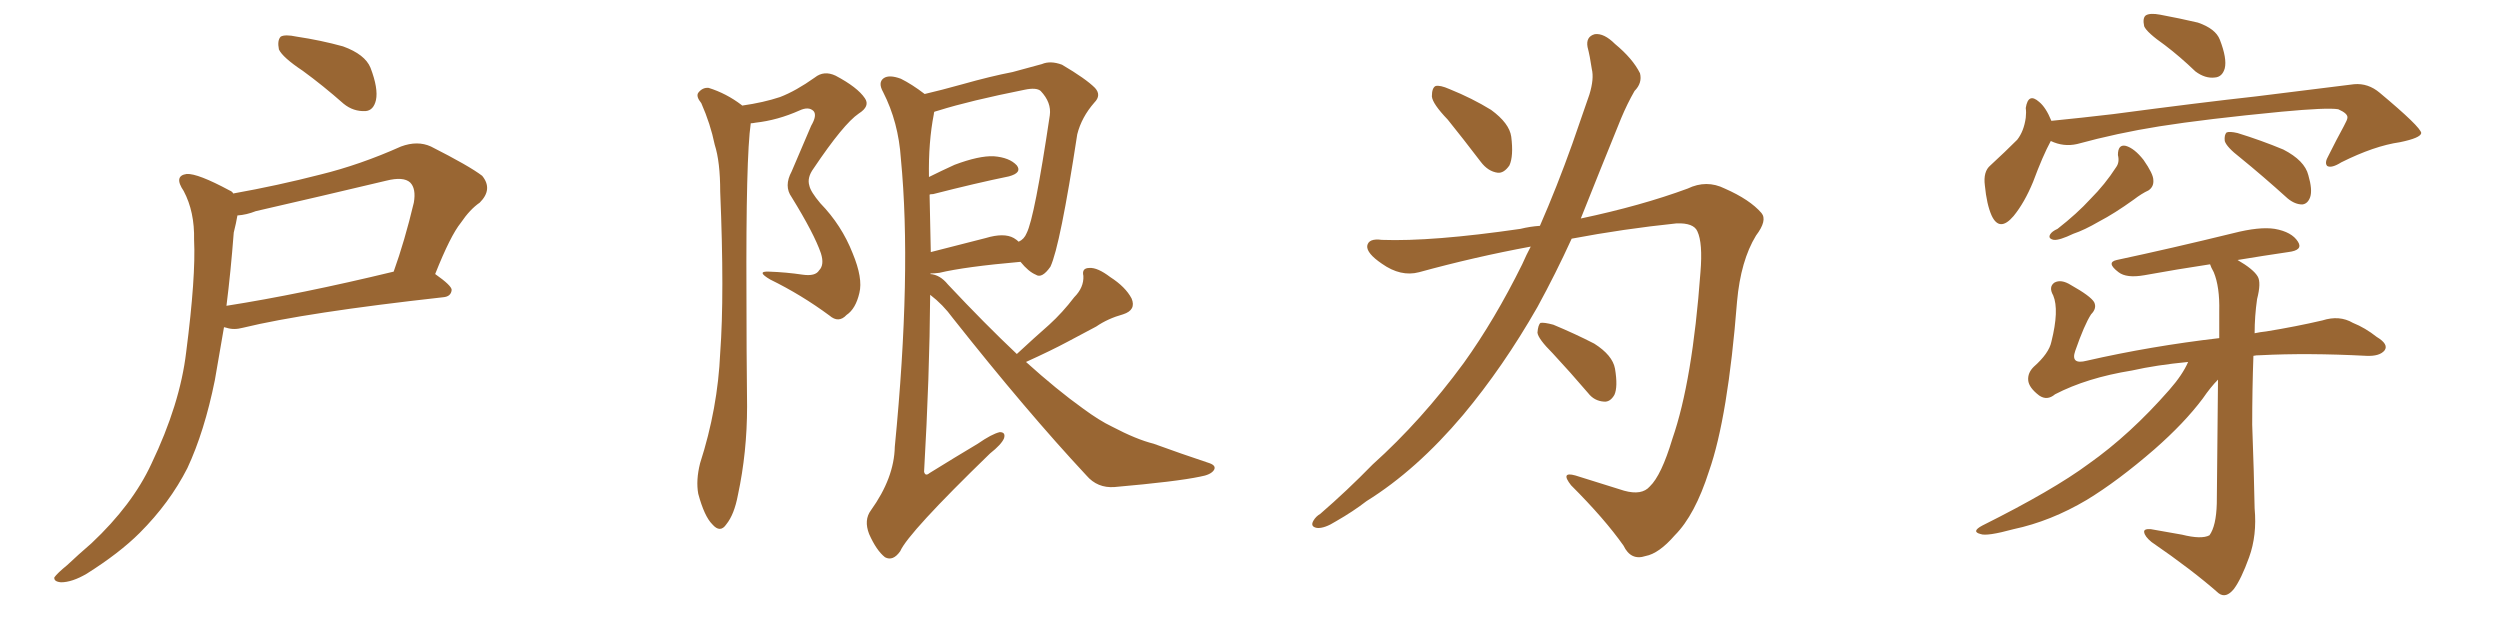 <svg xmlns="http://www.w3.org/2000/svg" xmlns:xlink="http://www.w3.org/1999/xlink" width="600" height="150"><path fill="#996633" padding="10" d="M72.66 16.99L72.66 16.99Q67.82 13.77 66.94 11.87L66.94 11.87Q66.50 9.67 67.38 8.79L67.38 8.79Q68.41 8.20 71.19 8.79L71.19 8.79Q77.05 9.67 82.32 11.13L82.32 11.13Q87.60 13.04 88.92 16.26L88.92 16.26Q90.82 21.24 90.23 24.02L90.23 24.02Q89.65 26.51 87.74 26.66L87.74 26.66Q84.81 26.81 82.47 24.90L82.47 24.90Q77.49 20.51 72.66 16.99ZM55.96 46.44L55.96 46.44Q66.65 44.53 76.90 41.89L76.90 41.89Q86.43 39.55 96.24 35.16L96.24 35.16Q100.20 33.69 103.42 35.16L103.42 35.16Q112.65 39.84 115.72 42.19L115.72 42.19Q118.36 45.41 115.14 48.63L115.14 48.63Q112.79 50.24 110.60 53.47L110.60 53.47Q108.11 56.54 104.44 65.77L104.44 65.77Q108.40 68.55 108.40 69.58L108.40 69.58Q108.25 71.19 106.35 71.34L106.35 71.34Q73.39 75 58.30 78.66L58.30 78.66Q56.10 79.25 54.35 78.66L54.35 78.66Q53.91 78.52 53.76 78.52L53.76 78.52Q52.59 85.40 51.56 91.26L51.56 91.26Q49.07 103.56 44.97 112.35L44.97 112.35Q40.72 120.70 33.54 127.88L33.54 127.88Q28.71 132.71 20.80 137.70L20.80 137.70Q17.29 139.75 14.65 139.75L14.65 139.75Q12.89 139.60 13.04 138.57L13.04 138.57Q13.77 137.55 16.11 135.64L16.11 135.64Q18.75 133.15 21.97 130.37L21.97 130.37Q31.79 121.14 36.33 111.33L36.33 111.33Q43.21 96.97 44.68 84.52L44.68 84.52Q47.02 66.36 46.58 57.57L46.58 57.57Q46.73 50.83 44.09 45.85L44.09 45.85Q41.60 42.19 44.82 41.75L44.82 41.75Q47.46 41.60 55.08 45.70L55.08 45.70Q55.81 46.00 55.96 46.44ZM56.10 55.81L56.10 55.81L56.10 55.81Q55.37 65.33 54.35 73.39L54.35 73.39Q72.07 70.61 94.48 65.19L94.48 65.19Q97.12 57.86 99.32 48.63L99.32 48.63Q99.90 45.26 98.44 43.80L98.44 43.80Q96.83 42.33 92.72 43.36L92.72 43.36Q77.34 47.02 61.38 50.68L61.38 50.68Q59.18 51.56 56.98 51.71L56.98 51.71Q56.69 53.47 56.10 55.81ZM178.13 25.34L178.13 25.34Q183.25 24.61 187.21 23.29L187.21 23.29Q191.02 21.83 195.56 18.60L195.56 18.60Q197.75 16.85 200.54 18.16L200.54 18.16Q205.81 20.95 207.57 23.58L207.57 23.58Q208.89 25.49 206.10 27.25L206.10 27.25Q202.44 29.74 195.26 40.43L195.26 40.43Q193.65 42.63 194.24 44.53L194.24 44.53Q194.53 46.00 196.88 48.78L196.88 48.78Q202.00 54.05 204.64 60.79L204.64 60.79Q207.13 66.80 206.25 70.31L206.25 70.31Q205.37 74.12 203.17 75.59L203.17 75.59Q201.27 77.64 199.07 75.73L199.07 75.73Q192.33 70.75 184.86 67.09L184.86 67.09Q181.35 65.04 184.57 65.19L184.57 65.19Q188.67 65.33 192.63 65.92L192.63 65.92Q195.70 66.36 196.58 64.89L196.58 64.89Q197.90 63.57 197.02 60.79L197.02 60.79Q195.41 56.10 189.99 47.31L189.99 47.31Q188.09 44.68 189.99 41.16L189.99 41.16Q192.33 35.60 194.68 30.18L194.68 30.18Q196.14 27.69 195.26 26.66L195.26 26.66Q194.09 25.49 191.89 26.51L191.89 26.51Q186.62 28.86 181.35 29.44L181.35 29.44Q180.62 29.59 180.18 29.59L180.18 29.59Q179.00 37.79 179.15 70.75L179.15 70.75Q179.15 83.94 179.30 97.56L179.30 97.56Q179.30 108.54 177.10 118.80L177.10 118.80Q176.22 123.49 174.32 125.83L174.32 125.83Q172.85 128.03 170.95 125.83L170.95 125.83Q169.04 123.93 167.58 118.51L167.58 118.51Q166.99 115.28 168.02 111.18L168.02 111.18Q172.27 98.00 172.85 84.67L172.85 84.67Q173.88 70.75 172.85 46.00L172.85 46.00Q172.85 38.82 171.53 34.72L171.53 34.72Q170.51 29.74 168.31 24.76L168.31 24.76Q166.99 23.14 167.58 22.27L167.58 22.27Q168.60 20.95 170.07 21.09L170.07 21.09Q174.32 22.41 177.98 25.20L177.98 25.20Q177.98 25.20 178.13 25.34ZM244.04 84.96L244.04 84.96Q248.14 81.15 251.81 77.93L251.81 77.93Q255.03 75 257.81 71.34L257.81 71.34Q260.16 68.99 260.01 66.21L260.01 66.21Q259.57 64.31 261.47 64.31L261.47 64.31Q263.38 64.16 266.46 66.50L266.46 66.50Q270.12 68.85 271.58 71.63L271.58 71.63Q272.75 74.41 269.53 75.44L269.53 75.44Q265.87 76.46 263.09 78.37L263.09 78.37Q259.72 80.13 256.20 82.03L256.20 82.03Q252.39 84.08 246.24 86.87L246.24 86.87Q253.71 93.60 259.86 98.00L259.86 98.00Q263.82 100.93 266.89 102.39L266.89 102.39Q272.75 105.47 276.86 106.49L276.86 106.49Q283.30 108.84 290.33 111.18L290.33 111.18Q291.94 111.77 291.36 112.79L291.36 112.79Q290.63 113.96 287.99 114.40L287.99 114.40Q282.42 115.58 267.48 116.89L267.48 116.89Q263.38 117.19 260.74 114.11L260.74 114.11Q246.39 98.73 228.66 76.32L228.66 76.32Q226.32 73.10 223.24 70.75L223.24 70.75Q223.10 90.23 221.78 113.23L221.78 113.23Q222.07 114.40 223.10 113.53L223.10 113.53Q229.25 109.72 234.67 106.49L234.67 106.49Q238.04 104.15 239.94 103.71L239.94 103.71Q241.41 103.71 240.97 105.18L240.97 105.18Q240.38 106.64 237.60 108.84L237.60 108.84Q217.97 127.88 216.06 132.28L216.06 132.28Q214.31 134.77 212.40 133.74L212.40 133.74Q210.35 132.13 208.59 128.17L208.59 128.17Q207.28 124.80 209.03 122.46L209.03 122.46Q214.60 114.70 214.75 107.23L214.75 107.23Q218.85 65.33 216.21 38.09L216.21 38.09Q215.63 29.30 211.96 22.12L211.96 22.12Q210.64 19.78 212.11 18.75L212.11 18.75Q213.43 17.87 216.21 18.90L216.21 18.90Q218.85 20.21 221.92 22.56L221.92 22.56Q225.73 21.68 231.01 20.21L231.01 20.21Q237.74 18.31 243.02 17.29L243.02 17.29Q246.83 16.26 250.05 15.38L250.05 15.38Q252.10 14.50 254.88 15.53L254.88 15.53Q260.60 18.90 262.79 21.09L262.79 21.09Q264.40 22.85 262.65 24.61L262.65 24.61Q259.57 28.13 258.54 32.23L258.54 32.23L258.54 32.23Q254.44 59.03 252.10 64.01L252.10 64.01Q250.05 66.94 248.58 65.92L248.58 65.92Q246.83 65.19 244.92 62.84L244.92 62.84Q231.59 64.01 225.44 65.48L225.44 65.48Q224.27 65.63 223.39 65.63L223.39 65.63Q223.39 65.63 223.24 65.77L223.24 65.77Q225.59 65.92 227.49 68.26L227.49 68.26Q236.43 77.78 244.04 84.96ZM223.10 46.73L223.10 46.73L223.10 46.73Q223.24 53.32 223.39 60.50L223.39 60.50Q229.10 59.03 236.57 57.13L236.57 57.13Q240.97 55.81 243.31 57.13L243.31 57.13Q244.04 57.57 244.48 58.01L244.48 58.01Q245.80 57.42 246.39 55.96L246.39 55.96Q248.29 52.29 251.95 27.69L251.95 27.69Q252.39 24.61 249.76 21.83L249.76 21.83Q248.73 20.95 245.95 21.53L245.95 21.53Q232.76 24.17 225.29 26.51L225.29 26.51Q224.71 26.66 224.27 26.81L224.27 26.81Q224.12 26.95 224.12 27.39L224.12 27.39Q222.80 34.13 222.95 42.48L222.95 42.48Q225.88 41.02 229.10 39.55L229.10 39.55Q234.96 37.35 238.48 37.50L238.48 37.50Q242.29 37.79 244.04 39.70L244.04 39.70Q245.36 41.46 242.14 42.33L242.14 42.33Q234.23 43.95 223.97 46.58L223.97 46.58Q223.24 46.58 223.10 46.73ZM347.46 28.71L347.46 28.71Q343.80 24.90 343.65 23.14L343.65 23.14Q343.65 21.09 344.53 20.65L344.53 20.65Q345.56 20.36 347.90 21.39L347.90 21.39Q353.32 23.58 357.86 26.37L357.86 26.37Q362.26 29.59 362.70 32.81L362.70 32.81Q363.28 37.50 362.26 39.70L362.26 39.70Q360.94 41.60 359.47 41.46L359.47 41.46Q357.13 41.16 355.37 38.82L355.37 38.82Q351.12 33.25 347.46 28.71ZM369.58 54.20L369.58 54.20Q373.68 44.82 377.34 34.57L377.34 34.57Q379.54 28.13 381.45 22.71L381.45 22.71Q382.62 18.90 382.03 16.55L382.03 16.55Q381.59 13.48 381.01 11.28L381.01 11.28Q380.57 8.79 382.76 8.20L382.76 8.20Q384.96 7.91 387.60 10.55L387.60 10.55Q391.85 14.06 393.60 17.58L393.60 17.58Q394.19 19.92 392.29 21.83L392.29 21.83Q390.53 24.90 389.06 28.42L389.06 28.42Q386.72 34.13 384.08 40.72L384.08 40.72Q381.74 46.58 379.39 52.44L379.39 52.44Q393.90 49.37 405.03 45.26L405.03 45.26Q409.57 43.07 413.96 45.26L413.96 45.26Q419.97 47.90 422.75 51.12L422.75 51.12Q424.22 52.88 421.44 56.54L421.44 56.54Q417.77 62.55 416.89 72.36L416.89 72.36Q414.70 100.20 410.16 113.09L410.16 113.09Q406.79 123.63 401.95 128.47L401.95 128.47Q398.14 132.86 394.92 133.45L394.92 133.45Q391.41 134.62 389.65 130.96L389.65 130.96Q385.11 124.51 377.05 116.46L377.05 116.46Q374.41 113.09 378.08 114.11L378.08 114.11Q383.64 115.87 389.79 117.77L389.79 117.77Q394.04 118.95 395.95 116.75L395.95 116.75Q398.73 114.11 401.37 105.32L401.37 105.32Q406.20 91.41 408.11 65.33L408.11 65.33Q408.69 58.30 407.37 55.52L407.37 55.52Q406.49 53.47 402.39 53.61L402.39 53.61Q389.65 54.93 377.20 57.28L377.20 57.28Q373.39 65.63 368.99 73.68L368.99 73.68Q360.79 88.04 351.12 99.61L351.12 99.61Q339.99 112.79 327.98 120.26L327.98 120.26Q324.76 122.75 320.65 125.10L320.65 125.10Q317.87 126.86 316.11 126.71L316.11 126.71Q314.36 126.42 315.23 124.95L315.23 124.95Q315.82 123.93 316.85 123.34L316.85 123.34Q323.29 117.77 329.44 111.47L329.44 111.47Q341.16 100.93 351.27 87.16L351.27 87.16Q358.74 76.76 365.33 63.43L365.33 63.43Q366.36 61.08 367.38 59.18L367.38 59.18Q353.91 61.67 340.58 65.33L340.58 65.33Q336.18 66.50 331.64 63.28L331.64 63.28Q327.98 60.79 328.13 59.03L328.13 59.03Q328.42 57.13 331.64 57.57L331.64 57.57Q343.65 58.01 364.89 54.93L364.89 54.93Q367.24 54.35 369.58 54.20ZM372.66 84.81L372.66 84.81L372.66 84.81Q369.14 81.30 368.99 79.83L368.99 79.83Q369.14 77.93 369.73 77.49L369.73 77.49Q370.61 77.34 372.80 77.93L372.80 77.93Q378.08 80.13 382.62 82.47L382.62 82.47Q387.01 85.25 387.60 88.48L387.60 88.48Q388.33 92.87 387.45 94.78L387.45 94.78Q386.43 96.53 384.96 96.39L384.96 96.39Q382.62 96.24 381.15 94.34L381.15 94.34Q376.76 89.21 372.66 84.81ZM519.58 10.84L519.58 10.84Q515.19 7.76 514.60 6.30L514.60 6.30Q514.16 4.25 515.04 3.66L515.04 3.66Q516.06 3.08 518.41 3.52L518.41 3.52Q523.10 4.39 527.49 5.42L527.49 5.42Q531.74 6.88 532.76 9.52L532.76 9.52Q534.52 14.06 533.94 16.41L533.94 16.41Q533.35 18.46 531.59 18.60L531.59 18.60Q529.25 18.90 526.90 17.14L526.90 17.14Q523.24 13.62 519.58 10.84ZM492.19 33.84L492.19 33.84Q490.28 37.35 487.94 43.65L487.94 43.65Q485.89 48.63 483.25 51.86L483.25 51.86Q479.88 55.81 477.98 51.71L477.98 51.71Q476.81 49.07 476.37 44.53L476.37 44.53Q475.93 41.16 477.69 39.70L477.69 39.70Q481.35 36.33 484.13 33.54L484.13 33.54Q485.74 31.49 486.18 28.27L486.18 28.27Q486.33 26.95 486.18 25.93L486.18 25.93Q486.77 22.12 489.40 24.46L489.40 24.46Q491.02 25.78 492.33 29.00L492.33 29.00Q499.66 28.27 507.13 27.39L507.13 27.39Q528.08 24.61 541.41 23.14L541.41 23.14Q554.44 21.53 564.99 20.21L564.99 20.21Q568.36 19.92 571.14 22.27L571.14 22.27Q580.96 30.47 581.10 31.93L581.10 31.93Q580.96 33.11 575.98 34.13L575.98 34.13Q569.82 35.01 561.91 38.96L561.91 38.96Q559.57 40.43 558.54 39.84L558.54 39.84Q557.81 39.11 558.84 37.35L558.84 37.35Q560.74 33.54 562.50 30.32L562.50 30.32Q563.38 28.71 563.38 28.27L563.38 28.27Q563.53 27.25 561.18 26.22L561.18 26.22Q558.54 25.78 547.56 26.81L547.56 26.81Q529.39 28.56 518.26 30.32L518.26 30.32Q508.15 31.93 498.49 34.57L498.49 34.57Q495.26 35.30 492.19 33.84ZM508.30 37.21L508.30 37.21Q508.30 34.57 510.21 35.01L510.21 35.01Q512.26 35.60 514.45 38.38L514.45 38.38Q516.80 41.75 516.80 43.21L516.80 43.21Q516.94 44.82 515.63 45.70L515.63 45.70Q514.01 46.44 512.11 47.90L512.11 47.90Q507.42 51.27 503.76 53.17L503.76 53.17Q500.24 55.22 497.61 56.10L497.61 56.10Q494.24 57.71 492.92 57.57L492.92 57.57Q491.46 57.28 492.04 56.25L492.04 56.25Q492.48 55.52 493.80 54.93L493.80 54.93Q498.49 51.27 501.71 47.75L501.71 47.75Q505.22 44.24 507.86 40.14L507.86 40.14Q508.74 38.96 508.30 37.21ZM537.60 37.79L537.60 37.79Q534.38 35.30 533.94 33.84L533.94 33.84Q533.79 32.37 534.38 31.79L534.38 31.79Q535.11 31.49 537.01 31.93L537.01 31.93Q542.72 33.69 548.00 35.89L548.00 35.89Q553.13 38.53 554.00 42.04L554.00 42.04Q555.03 45.56 554.44 47.31L554.44 47.31Q553.86 48.93 552.54 49.07L552.54 49.07Q550.78 49.07 549.02 47.61L549.02 47.61Q543.02 42.19 537.60 37.79ZM525.15 86.87L525.15 86.87L525.15 86.87Q517.53 87.60 511.67 88.92L511.67 88.92Q500.83 90.67 493.21 94.63L493.21 94.63Q491.31 96.24 489.40 94.92L489.40 94.92Q486.91 93.02 486.77 91.26L486.77 91.26Q486.62 89.50 488.09 88.04L488.09 88.04Q491.75 84.81 492.33 82.03L492.33 82.03Q494.24 74.41 492.77 70.90L492.77 70.90Q491.60 68.85 493.07 67.82L493.07 67.82Q494.68 66.94 497.02 68.41L497.02 68.41Q501.71 71.04 502.59 72.51L502.59 72.51Q503.32 73.97 501.86 75.44L501.86 75.44Q500.24 77.93 498.05 84.23L498.05 84.23Q496.88 87.60 500.83 86.57L500.83 86.57Q516.21 83.06 532.62 81.15L532.62 81.15Q532.62 77.49 532.62 74.71L532.62 74.71Q532.76 68.85 531.30 65.33L531.30 65.33Q530.57 64.01 530.42 63.43L530.42 63.43Q522.66 64.60 514.60 66.06L514.60 66.06Q510.35 66.80 508.45 65.33L508.45 65.33Q505.37 62.99 508.01 62.40L508.01 62.40Q521.04 59.62 535.99 55.96L535.99 55.96Q542.29 54.35 545.95 54.93L545.95 54.93Q550.05 55.66 551.51 58.01L551.51 58.01Q552.83 60.06 549.17 60.50L549.17 60.50Q543.16 61.38 537.01 62.40L537.01 62.40Q540.82 64.60 541.85 66.36L541.85 66.36Q542.72 67.82 541.70 71.78L541.70 71.78Q541.11 75.88 541.11 79.98L541.11 79.98Q542.43 79.69 543.90 79.54L543.90 79.54Q551.07 78.37 557.37 76.90L557.37 76.90Q561.47 75.59 564.70 77.49L564.70 77.49Q567.63 78.66 570.41 80.86L570.41 80.86Q573.34 82.62 572.31 84.08L572.31 84.08Q571.14 85.55 567.92 85.40L567.92 85.40Q553.71 84.67 542.58 85.25L542.58 85.25Q541.41 85.25 540.82 85.40L540.82 85.40Q540.53 93.46 540.53 101.95L540.53 101.95Q540.97 113.96 541.11 122.02L541.11 122.02Q541.70 128.47 539.79 133.74L539.79 133.74Q537.89 139.01 536.13 141.36L536.13 141.36Q534.23 143.70 532.47 142.38L532.47 142.38Q526.17 136.82 516.36 130.08L516.36 130.08Q514.75 128.76 514.60 127.73L514.60 127.73Q514.45 126.86 516.21 127.00L516.21 127.00Q520.46 127.73 523.68 128.32L523.68 128.32Q528.37 129.49 530.27 128.47L530.27 128.47Q531.88 126.27 532.03 120.85L532.03 120.85Q532.18 103.13 532.32 91.11L532.32 91.11Q530.57 92.87 528.66 95.65L528.66 95.65Q524.27 101.51 517.09 107.81L517.09 107.81Q508.30 115.43 500.83 119.97L500.83 119.97Q492.19 125.10 483.25 127.00L483.25 127.00Q476.81 128.76 475.34 128.17L475.34 128.17Q473.00 127.59 475.78 126.12L475.78 126.12Q492.77 117.63 501.27 111.33L501.27 111.33Q511.23 104.30 520.61 93.60L520.61 93.60Q523.83 89.94 525.15 86.87Z"/></svg>